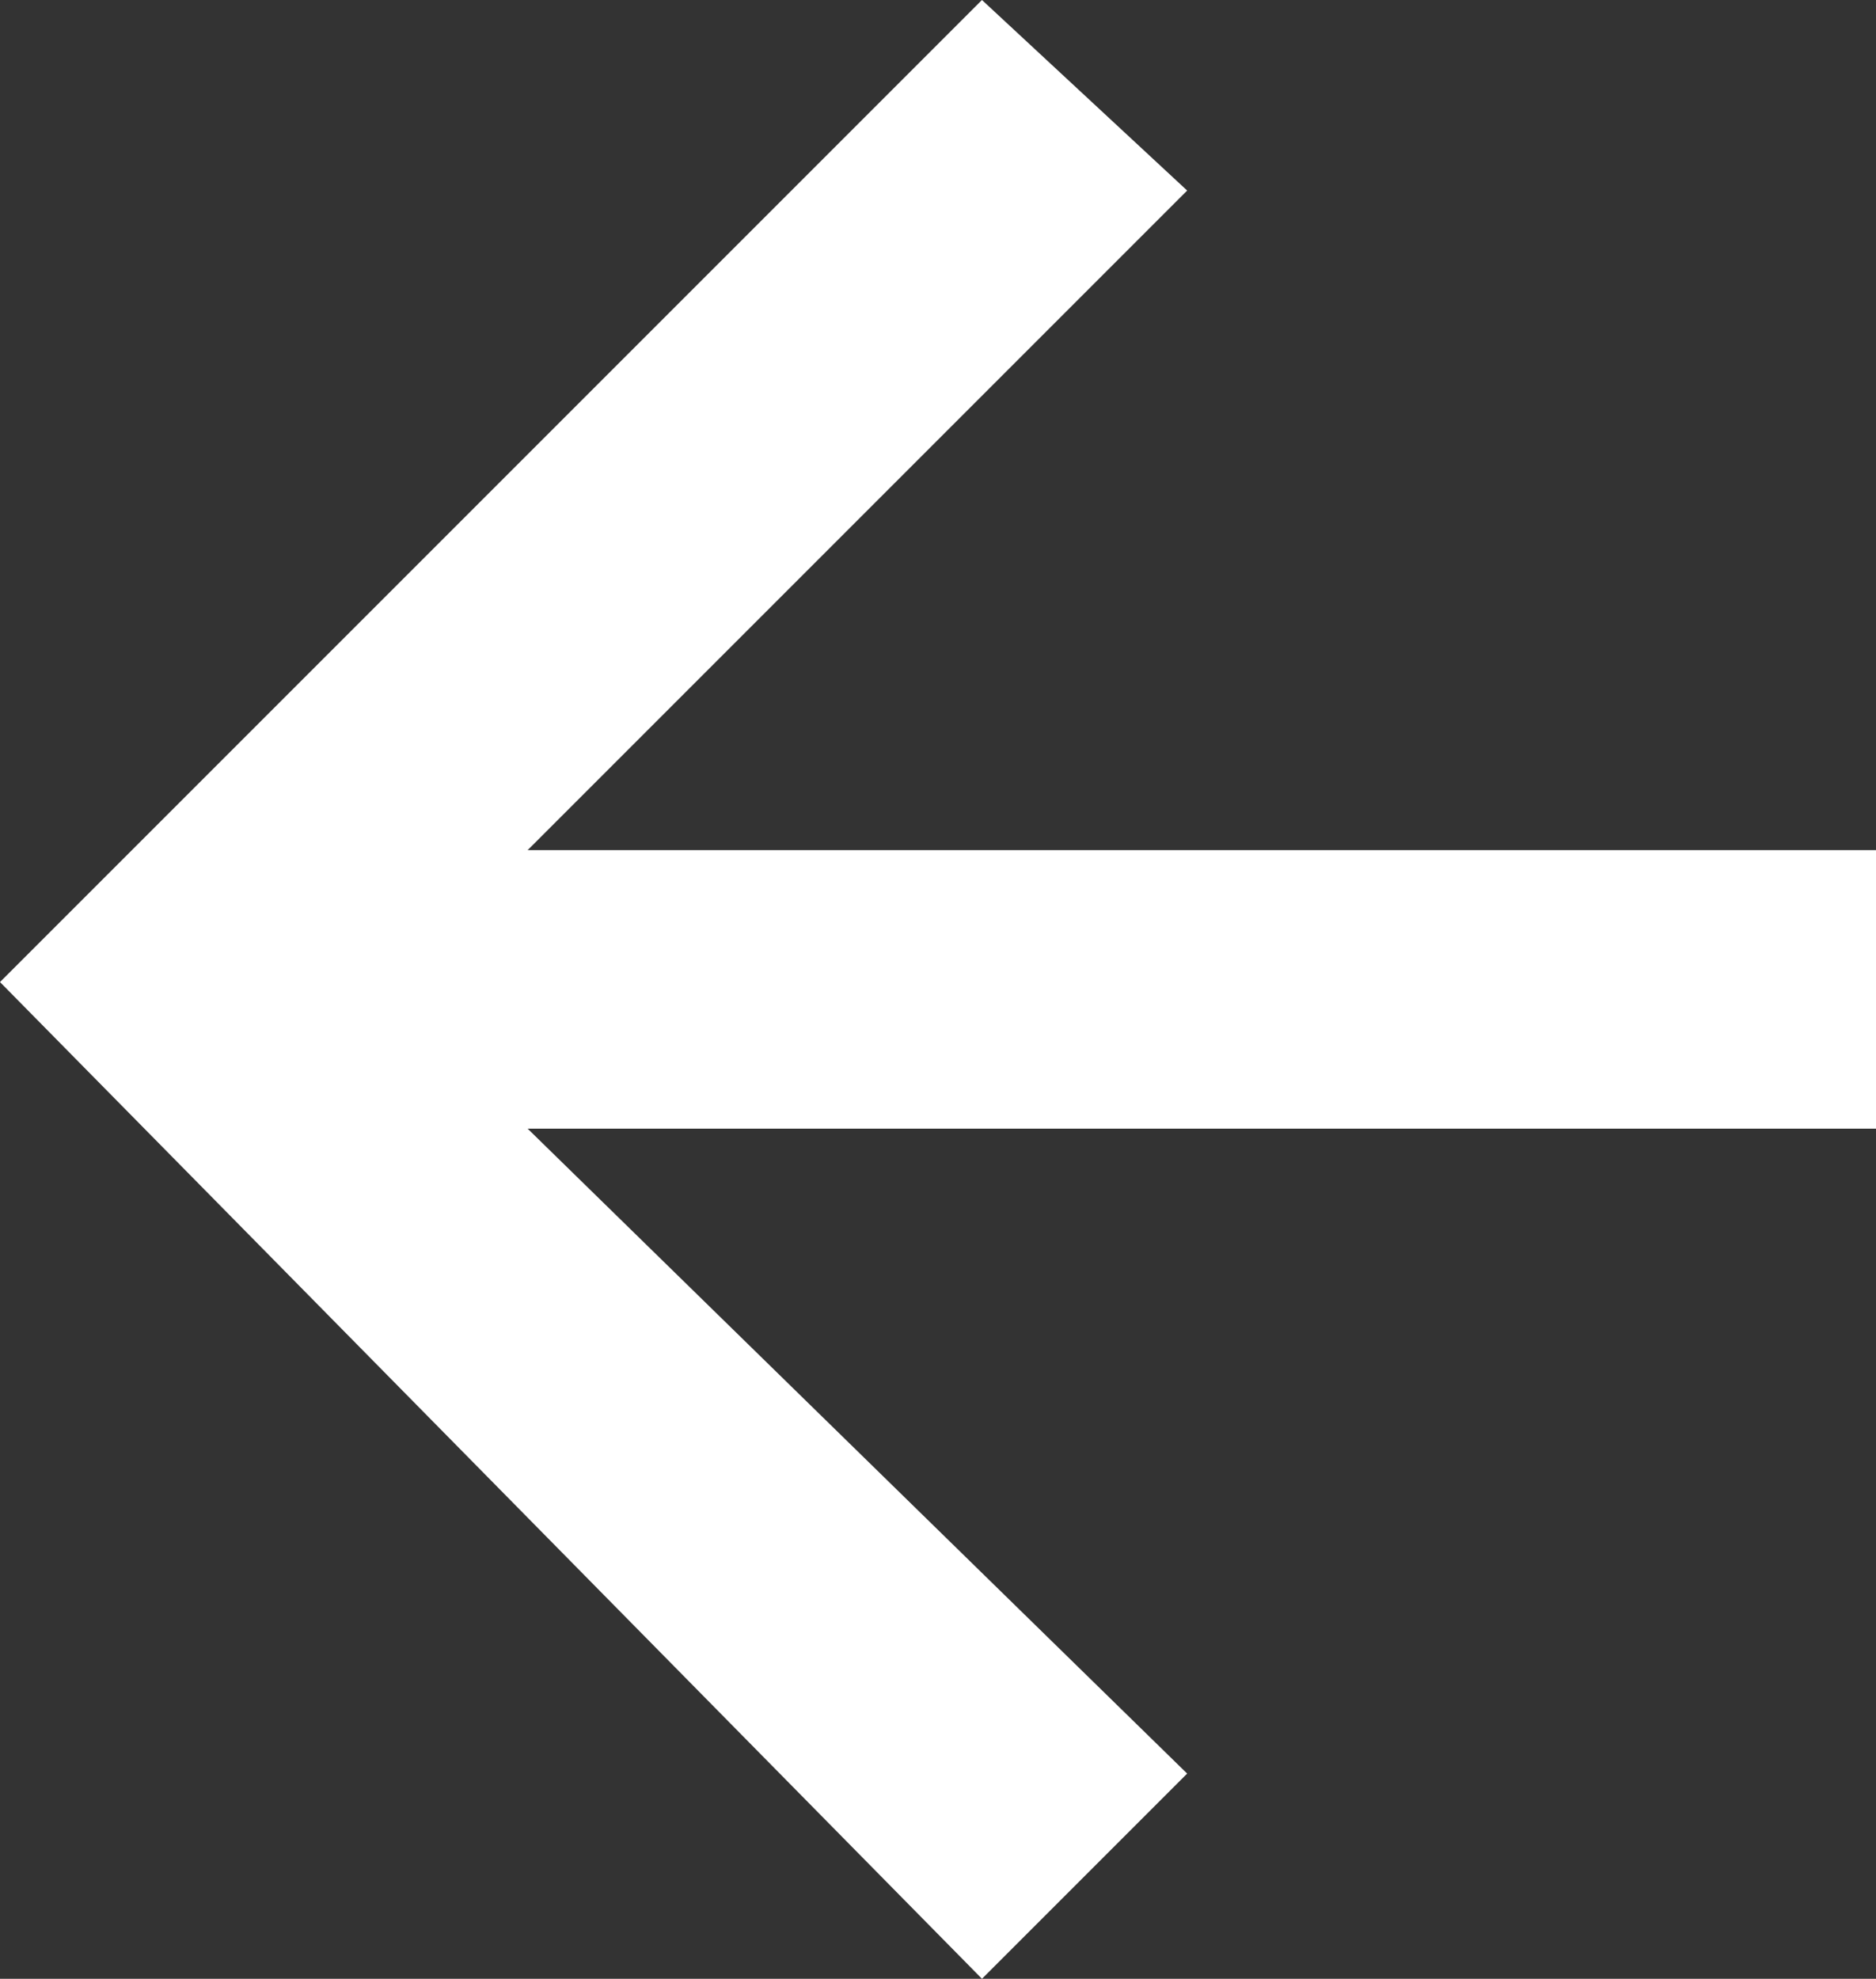 <?xml version="1.0" encoding="utf-8"?>
<!-- Generator: Adobe Illustrator 19.0.0, SVG Export Plug-In . SVG Version: 6.00 Build 0)  -->
<svg version="1.1" id="Calque_1" xmlns="http://www.w3.org/2000/svg" xmlns:xlink="http://www.w3.org/1999/xlink" x="0px" y="0px"
	 viewBox="-473 274.5 12.8 13.5" style="enable-background:new -473 274.5 12.8 13.5;" xml:space="preserve">
<rect x="-473" y="274.5" width="12.8" height="13.5" fill="#333333" stroke="none"/>
<style type="text/css">
	.st0{fill:#FFFFFF;}
</style>
<polygon class="st0" points="-466.3,274.5 -473,281.2 -473,281.2 -473,281.2 -473,281.2 -473,281.2 -466.3,288 -464.9,286.6 
	-469.4,282.2 -460.2,282.2 -460.2,280.3 -469.4,280.3 -464.9,275.8 "/>
</svg>
